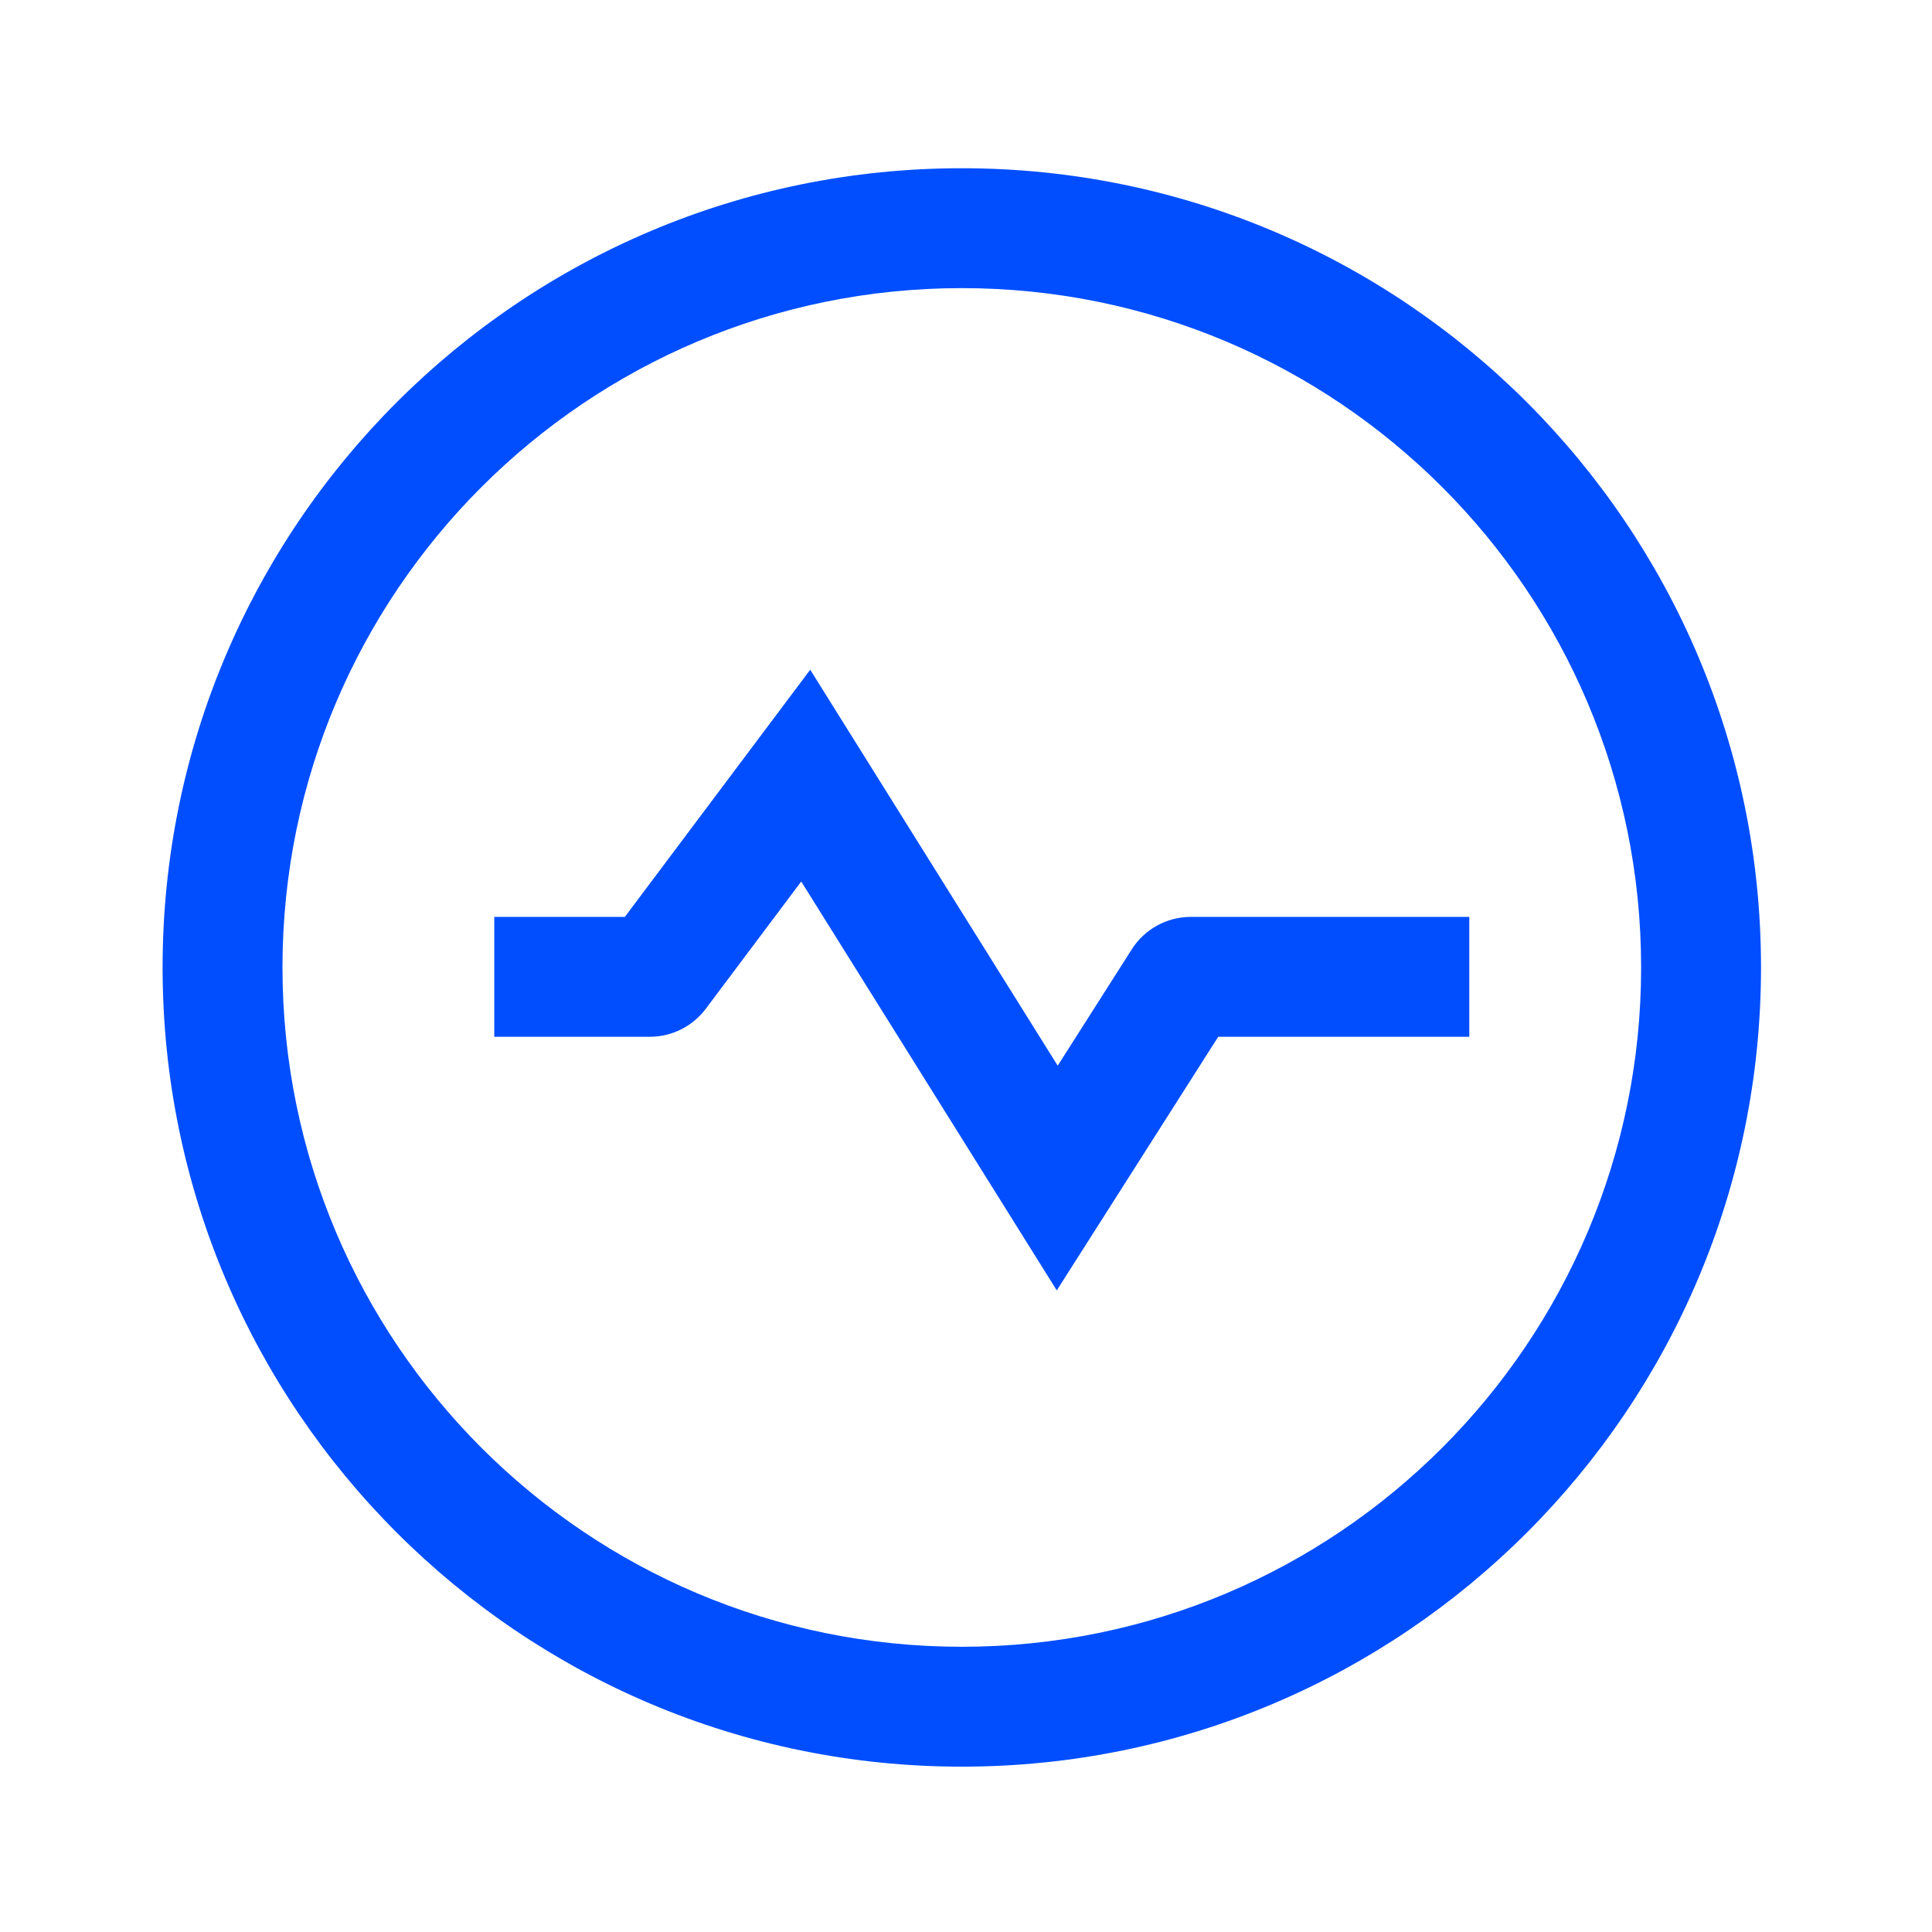 <svg width="139" height="139" viewBox="0 0 139 139" fill="none" xmlns="http://www.w3.org/2000/svg">
<path d="M76.098 76.672L58.292 48.184L44.955 65.967H35.561V74.592H46.75C48.335 74.592 49.828 73.845 50.779 72.577L57.645 63.422L76.031 92.839L87.646 74.592H105.711V65.967H85.677C83.955 65.967 82.353 66.846 81.428 68.299L76.098 76.672Z" fill="#004EFF"/>
<path fill-rule="evenodd" clip-rule="evenodd" d="M126.698 69.603C126.698 101.36 100.955 127.104 69.198 127.104C37.442 127.104 11.698 101.36 11.698 69.603C11.698 37.847 37.442 12.104 69.198 12.104C100.955 12.104 126.698 37.847 126.698 69.603ZM118.073 69.603C118.073 96.596 96.191 118.479 69.198 118.479C42.205 118.479 20.323 96.596 20.323 69.603C20.323 42.611 42.205 20.729 69.198 20.729C96.191 20.729 118.073 42.611 118.073 69.603Z" fill="#004EFF"/>
</svg>
